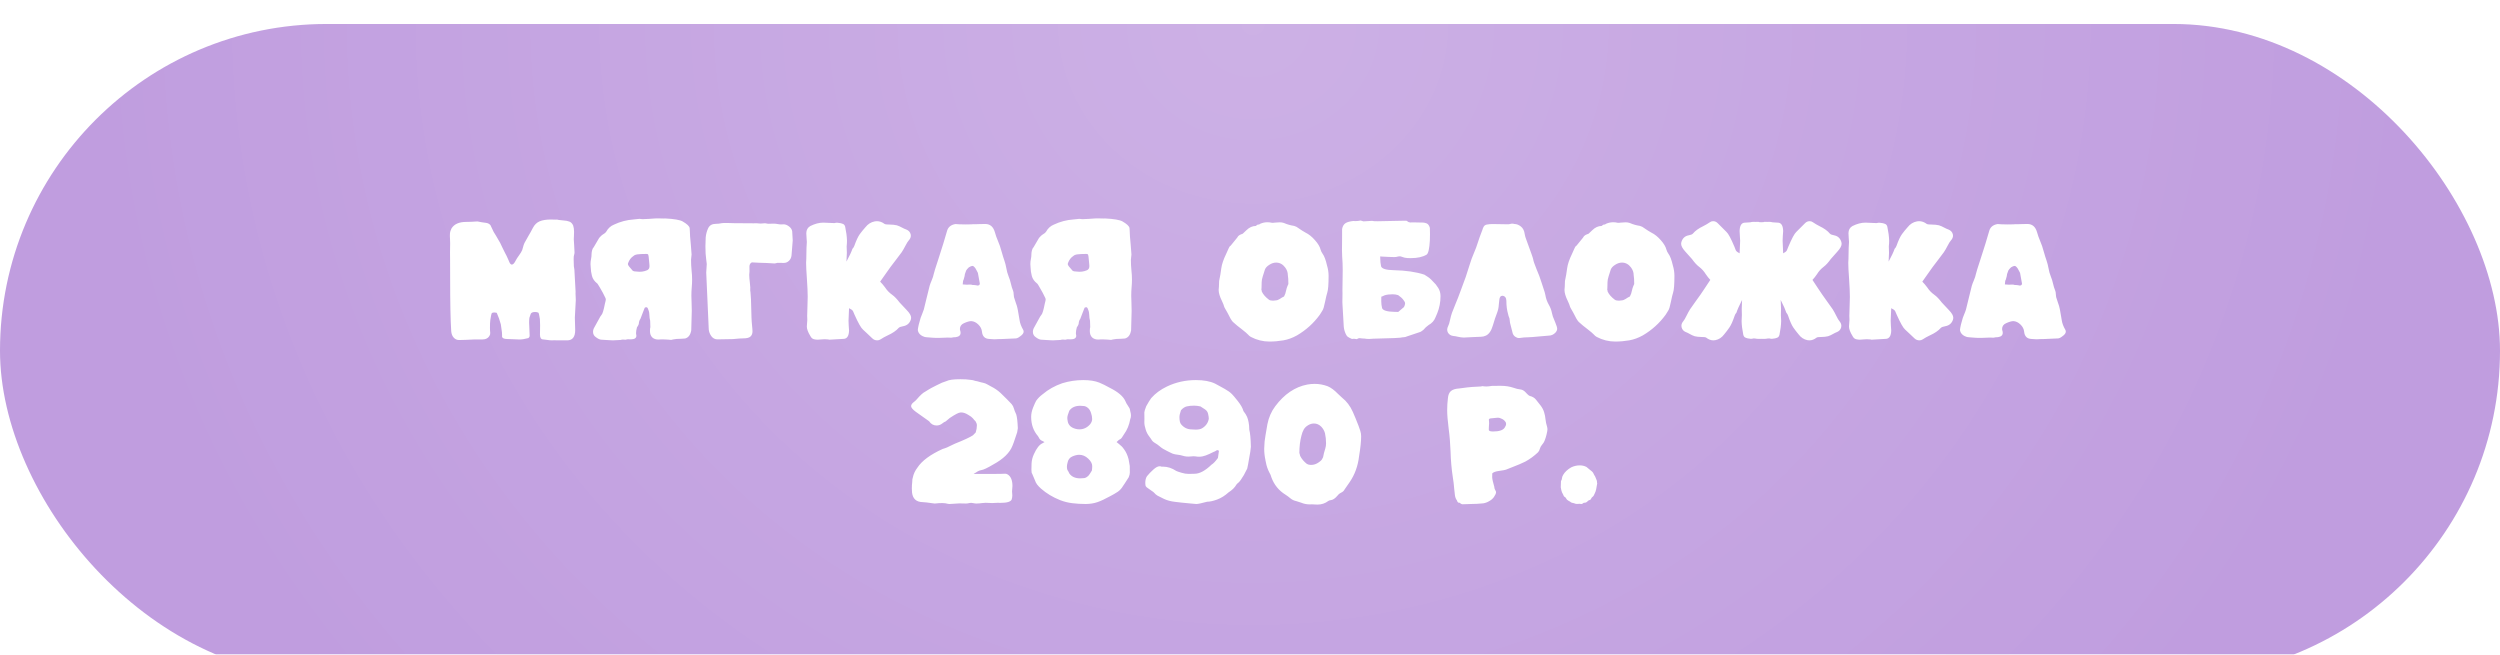 <?xml version="1.0" encoding="UTF-8"?> <svg xmlns="http://www.w3.org/2000/svg" width="275" height="72" viewBox="0 0 275 72" fill="none"><g filter="url(#filter0_i_73_410)"><rect width="275" height="71.882" rx="35.941" fill="#C09DDF"></rect><rect width="275" height="71.882" rx="35.941" fill="url(#paint0_radial_73_410)" fill-opacity="0.2"></rect></g><path d="M62.385 37.44L60.898 37.432L60.715 37.44C60.559 37.44 60.376 37.422 60.166 37.388C59.96 37.354 59.824 37.337 59.755 37.337C59.516 37.337 59.397 37.161 59.397 36.81L59.411 35.777C59.397 35.45 59.389 35.223 59.389 35.096C59.321 34.661 59.265 34.427 59.221 34.393C59.123 34.344 59.006 34.319 58.869 34.319C58.615 34.319 58.454 34.383 58.386 34.51L58.232 34.964C58.212 35.125 58.203 35.298 58.203 35.484C58.203 35.64 58.21 35.806 58.225 35.982C58.249 36.548 58.261 36.866 58.261 36.934C58.261 37.032 58.212 37.117 58.115 37.19C57.734 37.293 57.412 37.344 57.148 37.344C57.016 37.344 56.774 37.334 56.423 37.315C56.076 37.3 55.871 37.293 55.808 37.293C55.417 37.293 55.222 37.185 55.222 36.971L55.229 36.89C55.229 36.797 55.224 36.685 55.214 36.553L55.09 35.674C54.968 35.22 54.826 34.817 54.665 34.466C54.665 34.402 54.56 34.371 54.35 34.371C54.218 34.371 54.128 34.407 54.079 34.48C54.05 34.529 54.001 34.771 53.933 35.206C53.913 35.337 53.903 35.464 53.903 35.586L53.896 36.055C53.896 36.182 53.898 36.287 53.903 36.37C53.918 36.492 53.925 36.573 53.925 36.612C53.925 36.744 53.906 36.836 53.867 36.89C53.72 37.193 53.44 37.344 53.024 37.344H52.102C51.477 37.378 50.935 37.398 50.476 37.403C50.251 37.398 50.06 37.308 49.904 37.132C49.748 36.961 49.658 36.727 49.633 36.429C49.555 35.218 49.516 33.267 49.516 30.577C49.516 29.502 49.514 28.836 49.509 28.577C49.504 28.314 49.502 28.052 49.502 27.794C49.502 27.456 49.506 27.117 49.516 26.775C49.516 26.619 49.511 26.46 49.502 26.299C49.492 26.187 49.487 26.072 49.487 25.955L49.494 25.699C49.509 25.503 49.567 25.311 49.67 25.12C49.968 24.646 50.505 24.41 51.281 24.41C51.603 24.41 52.019 24.393 52.526 24.358C52.834 24.427 53.142 24.478 53.449 24.512C53.654 24.537 53.82 24.62 53.947 24.761C54.128 25.118 54.248 25.369 54.306 25.516C54.419 25.682 54.655 26.082 55.017 26.717C55.1 26.873 55.175 27.032 55.244 27.193C55.371 27.471 55.471 27.674 55.544 27.801C55.666 28.02 55.778 28.25 55.881 28.489C55.93 28.611 55.983 28.736 56.042 28.863C56.12 29.024 56.208 29.105 56.306 29.105C56.442 29.105 56.589 28.946 56.745 28.628C56.813 28.492 56.923 28.321 57.075 28.116C57.26 27.862 57.382 27.659 57.441 27.508C57.475 27.41 57.504 27.31 57.529 27.207C57.568 27.041 57.622 26.883 57.69 26.731C57.831 26.468 57.978 26.206 58.129 25.948C58.3 25.665 58.461 25.374 58.613 25.076C58.798 24.72 59.047 24.476 59.36 24.344C59.677 24.212 60.095 24.146 60.612 24.146C60.759 24.146 60.913 24.151 61.074 24.161L61.206 24.153C61.298 24.153 61.374 24.166 61.433 24.19C61.623 24.219 61.823 24.241 62.033 24.256C62.248 24.266 62.446 24.305 62.627 24.373C62.807 24.436 62.949 24.583 63.051 24.812C63.115 25.013 63.147 25.242 63.147 25.501C63.147 25.75 63.142 25.916 63.132 25.999C63.122 26.077 63.117 26.185 63.117 26.321C63.127 26.526 63.139 26.729 63.154 26.929C63.178 27.212 63.193 27.496 63.198 27.779C63.193 27.886 63.176 27.979 63.147 28.057C63.117 28.13 63.102 28.279 63.102 28.504C63.102 28.699 63.11 28.96 63.124 29.288C63.159 29.488 63.178 29.615 63.183 29.669L63.315 32.085L63.308 32.283C63.308 32.488 63.315 32.659 63.33 32.796L63.337 33.016L63.234 34.935L63.271 36.312C63.271 37.063 62.976 37.44 62.385 37.44ZM67.416 37.44C67.211 37.44 66.982 37.427 66.728 37.403C66.474 37.378 66.286 37.366 66.164 37.366C66.003 37.366 65.81 37.283 65.585 37.117C65.351 36.971 65.234 36.768 65.234 36.509C65.234 36.329 65.288 36.153 65.395 35.982C65.527 35.757 65.673 35.491 65.835 35.184C65.996 34.876 66.106 34.695 66.164 34.642C66.276 34.539 66.403 34.122 66.545 33.389C66.608 33.155 66.64 33.003 66.64 32.935C66.64 32.886 66.63 32.842 66.611 32.803C66.425 32.403 66.218 32.012 65.988 31.631C65.832 31.358 65.744 31.216 65.725 31.206C65.71 31.197 65.698 31.187 65.688 31.177C65.39 30.943 65.2 30.669 65.117 30.357C65.034 30.044 64.987 29.722 64.978 29.39L64.956 29.053C64.956 28.853 64.975 28.668 65.014 28.497C65.053 28.321 65.073 28.128 65.073 27.918C65.073 27.815 65.092 27.689 65.131 27.537C65.17 27.381 65.231 27.264 65.314 27.186L65.812 26.336C65.847 26.238 65.949 26.109 66.12 25.948C66.184 25.884 66.274 25.816 66.391 25.743C66.523 25.674 66.621 25.589 66.684 25.486C66.889 25.115 67.172 24.856 67.534 24.71C68.222 24.383 68.947 24.192 69.709 24.139C70.036 24.095 70.249 24.073 70.346 24.073L70.405 24.08C70.493 24.1 70.581 24.109 70.668 24.109C71.137 24.095 71.603 24.068 72.067 24.029C72.126 24.024 72.219 24.021 72.346 24.021C72.512 24.021 72.734 24.026 73.012 24.036L73.166 24.029C74.152 24.078 74.794 24.188 75.092 24.358C75.571 24.637 75.827 24.878 75.861 25.084C75.876 25.176 75.883 25.281 75.883 25.398C75.883 25.696 75.92 26.206 75.993 26.929C76.047 27.549 76.074 27.903 76.074 27.991C76.074 28.089 76.064 28.186 76.044 28.284C76.03 28.382 76.02 28.48 76.015 28.577C76.015 28.973 76.035 29.366 76.074 29.756C76.113 30.088 76.132 30.423 76.132 30.76C76.132 31.023 76.12 31.287 76.096 31.551C76.066 31.888 76.052 32.222 76.052 32.554C76.052 32.794 76.059 33.03 76.074 33.265C76.088 33.572 76.096 33.88 76.096 34.188L76.037 36.334C75.954 36.831 75.732 37.132 75.371 37.234C75.234 37.254 75.095 37.264 74.953 37.264C74.567 37.264 74.252 37.291 74.008 37.344C73.945 37.373 73.874 37.388 73.796 37.388L73.51 37.359C73.413 37.359 73.312 37.354 73.21 37.344C73.107 37.334 73.002 37.33 72.895 37.33C72.812 37.33 72.731 37.332 72.653 37.337C72.58 37.347 72.509 37.352 72.441 37.352C72.158 37.352 71.933 37.278 71.767 37.132C71.586 36.966 71.496 36.727 71.496 36.414L71.503 36.238C71.503 36.155 71.516 36.072 71.54 35.989L71.533 35.755C71.533 35.623 71.528 35.467 71.518 35.286C71.464 35.062 71.438 34.871 71.438 34.715C71.438 34.476 71.398 34.263 71.32 34.078C71.281 33.941 71.23 33.848 71.166 33.799L71.152 33.792L71.064 33.814L71.02 33.807C70.952 33.807 70.905 33.853 70.881 33.946C70.798 34.175 70.707 34.41 70.61 34.649C70.556 34.771 70.5 34.917 70.441 35.088C70.407 35.118 70.371 35.184 70.332 35.286C70.297 35.389 70.28 35.467 70.28 35.52C70.28 35.652 70.21 35.813 70.068 36.004C69.999 36.248 69.965 36.463 69.965 36.648L69.973 36.736C69.992 36.805 70.002 36.868 70.002 36.927C70.002 37.195 69.79 37.33 69.365 37.33L69.145 37.322L69.079 37.315C69.025 37.315 68.972 37.325 68.918 37.344C68.864 37.364 68.815 37.373 68.772 37.373C68.752 37.373 68.72 37.369 68.676 37.359C68.637 37.354 68.588 37.352 68.53 37.352C68.437 37.352 68.352 37.366 68.273 37.395C67.858 37.425 67.573 37.44 67.416 37.44ZM70.353 29.895C70.549 29.895 70.734 29.871 70.91 29.822C71.135 29.764 71.274 29.695 71.328 29.617C71.406 29.549 71.445 29.427 71.445 29.251C71.445 29.188 71.44 29.117 71.43 29.039C71.381 28.345 71.33 27.989 71.276 27.969C71.228 27.945 71.164 27.933 71.086 27.933C70.676 27.933 70.341 27.95 70.082 27.984C69.926 28.003 69.792 28.062 69.68 28.16C69.416 28.331 69.221 28.589 69.094 28.936C69.079 28.965 69.072 28.997 69.072 29.031L69.079 29.097C69.084 29.18 69.26 29.41 69.606 29.786C69.68 29.839 69.804 29.866 69.98 29.866C70.112 29.886 70.236 29.895 70.353 29.895ZM78.894 37.33C78.625 37.32 78.408 37.2 78.242 36.971C78.081 36.741 77.988 36.497 77.963 36.238C77.807 32.928 77.714 30.843 77.685 29.983C77.685 29.832 77.695 29.678 77.714 29.522C77.734 29.366 77.744 29.207 77.744 29.046C77.729 28.86 77.707 28.675 77.678 28.489C77.624 28.143 77.597 27.676 77.597 27.09C77.597 26.768 77.607 26.446 77.626 26.123C77.661 25.748 77.753 25.403 77.905 25.091C78.061 24.778 78.342 24.622 78.747 24.622C78.962 24.622 79.177 24.598 79.392 24.549C79.46 24.534 79.655 24.527 79.978 24.527C80.27 24.527 80.522 24.534 80.732 24.549L82.915 24.564L83.207 24.556C83.471 24.581 83.625 24.593 83.669 24.593C83.796 24.593 83.957 24.581 84.152 24.556C84.265 24.581 84.379 24.6 84.497 24.615C84.658 24.615 84.775 24.612 84.848 24.607C84.926 24.602 84.999 24.6 85.068 24.6C85.239 24.6 85.393 24.615 85.529 24.644C85.671 24.673 85.812 24.688 85.954 24.688L86.196 24.673C86.386 24.673 86.582 24.749 86.782 24.9C86.982 25.047 87.102 25.225 87.141 25.435C87.16 25.601 87.18 25.94 87.199 26.453C87.15 27.181 87.106 27.73 87.067 28.101C87.038 28.345 86.943 28.543 86.782 28.694C86.621 28.846 86.438 28.921 86.232 28.921C86.091 28.916 85.847 28.914 85.5 28.914C85.393 28.953 85.285 28.975 85.178 28.98C84.577 28.936 84.045 28.912 83.581 28.907C83.298 28.882 83.017 28.868 82.739 28.863C82.675 28.863 82.617 28.897 82.563 28.965C82.48 29.058 82.439 29.183 82.439 29.339L82.446 29.852C82.446 29.91 82.441 29.974 82.431 30.042C82.421 30.105 82.416 30.169 82.416 30.232C82.416 30.447 82.441 30.752 82.49 31.148C82.519 31.426 82.534 31.6 82.534 31.668C82.534 31.678 82.531 31.695 82.526 31.719C82.526 31.739 82.526 31.81 82.526 31.932C82.526 32.024 82.534 32.073 82.548 32.078C82.587 32.581 82.607 32.857 82.607 32.906L82.665 34.956C82.665 35.123 82.697 35.533 82.761 36.187C82.77 36.28 82.775 36.365 82.775 36.443C82.775 36.688 82.702 36.878 82.556 37.015C82.414 37.151 82.15 37.22 81.765 37.22C81.53 37.22 81.152 37.247 80.629 37.3C79.785 37.32 79.206 37.33 78.894 37.33ZM96.501 37.44C96.281 37.44 96.093 37.361 95.937 37.205C95.751 37.02 95.561 36.839 95.366 36.663C95.219 36.531 95.073 36.395 94.926 36.253C94.716 36.077 94.406 35.53 93.996 34.612C93.952 34.505 93.903 34.39 93.85 34.268C93.801 34.146 93.679 34.041 93.483 33.953L93.395 33.902C93.356 34.605 93.337 35.064 93.337 35.279C93.337 35.459 93.344 35.64 93.359 35.821C93.378 35.997 93.391 36.175 93.395 36.355C93.381 36.917 93.203 37.222 92.861 37.271C91.962 37.334 91.42 37.366 91.235 37.366C91.186 37.366 91.144 37.356 91.11 37.337C90.944 37.322 90.805 37.315 90.693 37.315C90.576 37.315 90.461 37.322 90.349 37.337C90.192 37.356 90.058 37.366 89.946 37.366C89.819 37.366 89.682 37.349 89.536 37.315C89.365 37.271 89.233 37.154 89.14 36.963C88.881 36.544 88.752 36.194 88.752 35.916C88.786 35.472 88.803 35.23 88.803 35.191C88.803 35.108 88.801 35.032 88.796 34.964C88.791 34.891 88.789 34.822 88.789 34.759C88.789 34.461 88.801 34.034 88.825 33.477C88.84 33.106 88.847 32.833 88.847 32.657C88.847 32.188 88.818 31.524 88.759 30.665C88.701 29.854 88.671 29.268 88.671 28.907C88.671 28.76 88.679 28.614 88.693 28.467C88.693 27.901 88.701 27.5 88.715 27.266C88.74 26.905 88.752 26.688 88.752 26.614C88.747 26.477 88.737 26.338 88.723 26.197C88.703 26.011 88.693 25.828 88.693 25.648C88.698 25.291 88.845 25.03 89.133 24.864C89.636 24.615 90.109 24.49 90.554 24.49C90.764 24.49 91.179 24.507 91.799 24.541C91.892 24.512 91.984 24.498 92.077 24.498C92.341 24.512 92.565 24.561 92.751 24.644C92.858 24.693 92.932 24.795 92.971 24.952C93.088 25.503 93.154 26.004 93.168 26.453C93.168 26.668 93.156 26.885 93.132 27.105L93.154 27.808C93.154 27.998 93.142 28.257 93.117 28.584L93.11 28.775C93.442 28.16 93.662 27.691 93.769 27.369C93.857 27.286 93.925 27.178 93.974 27.046C94.189 26.441 94.392 26.009 94.582 25.75C94.772 25.491 94.978 25.24 95.197 24.996C95.471 24.644 95.815 24.429 96.23 24.351C96.308 24.336 96.384 24.329 96.457 24.329C96.75 24.329 97.031 24.429 97.299 24.629C97.363 24.678 97.561 24.703 97.893 24.703C98.151 24.703 98.403 24.73 98.647 24.783C98.847 24.847 99.043 24.932 99.233 25.04C99.384 25.123 99.54 25.193 99.702 25.252C99.946 25.35 100.102 25.518 100.17 25.757C100.185 25.816 100.192 25.872 100.192 25.926C100.192 26.106 100.114 26.282 99.958 26.453C99.875 26.536 99.748 26.741 99.577 27.068C99.46 27.303 99.328 27.53 99.182 27.75C98.977 28.033 98.769 28.309 98.559 28.577C98.349 28.841 98.147 29.107 97.951 29.375C97.81 29.581 97.665 29.783 97.519 29.983C97.28 30.315 97.045 30.648 96.816 30.98C97.001 31.165 97.182 31.377 97.358 31.617C97.558 31.929 97.819 32.2 98.142 32.43C98.4 32.615 98.671 32.896 98.955 33.272C99.16 33.497 99.421 33.775 99.738 34.107C100.061 34.439 100.222 34.717 100.222 34.942C100.222 35.015 100.209 35.093 100.185 35.176C100.048 35.567 99.775 35.801 99.365 35.879C99.101 35.923 98.93 35.987 98.852 36.07C98.588 36.373 98.183 36.648 97.636 36.898C97.363 37.024 97.104 37.169 96.86 37.33C96.748 37.403 96.628 37.44 96.501 37.44ZM109.37 37.322C109.306 37.322 109.238 37.317 109.165 37.308C109.062 37.293 108.952 37.286 108.835 37.286C108.337 37.271 108.063 37 108.015 36.473C107.985 36.185 107.851 35.926 107.612 35.696C107.373 35.462 107.114 35.337 106.835 35.323C106.64 35.323 106.374 35.398 106.037 35.55C105.739 35.682 105.59 35.897 105.59 36.194C105.59 36.233 105.595 36.27 105.605 36.304C105.644 36.421 105.664 36.524 105.664 36.612C105.664 36.88 105.485 37.039 105.129 37.088C104.973 37.088 104.809 37.107 104.638 37.147C104.511 37.137 104.387 37.132 104.265 37.132C104.069 37.132 103.811 37.142 103.488 37.161L103.012 37.169C102.841 37.169 102.724 37.164 102.661 37.154C102.299 37.12 102.07 37.102 101.972 37.102C101.816 37.102 101.655 37.061 101.489 36.978C101.22 36.851 101.049 36.661 100.976 36.407C100.966 36.358 100.961 36.309 100.961 36.26C100.961 36.192 100.971 36.123 100.991 36.055C100.991 35.972 101.083 35.608 101.269 34.964C101.318 34.822 101.372 34.685 101.43 34.554C101.503 34.388 101.567 34.217 101.621 34.041C101.728 33.621 101.831 33.201 101.928 32.781C102.031 32.337 102.141 31.893 102.258 31.448C102.316 31.253 102.387 31.062 102.47 30.877C102.597 30.579 102.678 30.332 102.712 30.137C102.746 29.966 102.91 29.439 103.203 28.555C103.623 27.271 103.942 26.236 104.162 25.45C104.27 25 104.582 24.732 105.1 24.644C105.188 24.644 105.329 24.654 105.524 24.673L106.198 24.688L106.63 24.681C106.723 24.681 106.809 24.678 106.887 24.673C106.97 24.664 107.036 24.659 107.084 24.659L107.231 24.666C107.294 24.666 107.453 24.661 107.707 24.651C107.961 24.642 108.183 24.637 108.374 24.637C108.916 24.637 109.272 24.947 109.443 25.567C109.526 25.87 109.631 26.168 109.758 26.46C109.919 26.822 110.068 27.259 110.205 27.771C110.288 28.074 110.38 28.372 110.483 28.665C110.576 28.939 110.646 29.214 110.695 29.493C110.749 29.815 110.832 30.115 110.944 30.394C111.057 30.667 111.142 30.94 111.201 31.214C111.259 31.482 111.34 31.741 111.442 31.99C111.481 32.098 111.501 32.215 111.501 32.342C111.506 32.469 111.518 32.581 111.538 32.679C111.596 32.879 111.66 33.077 111.728 33.272C111.835 33.56 111.901 33.78 111.926 33.931C111.931 33.99 111.945 34.063 111.97 34.151C112.043 34.522 112.104 34.878 112.153 35.22C112.202 35.562 112.336 35.919 112.556 36.29C112.585 36.353 112.6 36.416 112.6 36.48C112.6 36.651 112.47 36.824 112.211 37C112.021 37.151 111.857 37.227 111.721 37.227C111.623 37.227 111.398 37.237 111.047 37.256C110.695 37.281 110.424 37.293 110.234 37.293C110.073 37.293 109.943 37.295 109.846 37.3C109.66 37.315 109.501 37.322 109.37 37.322ZM107.517 31.412C107.692 31.412 107.78 31.336 107.78 31.185C107.78 31.15 107.775 31.126 107.766 31.111L107.568 30.02L107.451 29.793C107.368 29.598 107.255 29.436 107.114 29.31C107.06 29.27 107.011 29.251 106.967 29.251C106.879 29.251 106.75 29.302 106.579 29.405C106.545 29.444 106.511 29.478 106.477 29.507C106.467 29.517 106.457 29.529 106.447 29.544C106.438 29.559 106.423 29.571 106.403 29.581C106.296 29.712 106.242 29.805 106.242 29.859L106.14 30.145C106.14 30.247 106.093 30.452 106 30.76C105.947 30.814 105.913 30.989 105.898 31.287C106.049 31.307 106.198 31.316 106.345 31.316L106.689 31.302C106.816 31.302 106.911 31.316 106.975 31.346C107.136 31.346 107.29 31.36 107.436 31.39C107.456 31.404 107.482 31.412 107.517 31.412ZM115.8 37.44C115.595 37.44 115.366 37.427 115.112 37.403C114.858 37.378 114.67 37.366 114.548 37.366C114.387 37.366 114.194 37.283 113.969 37.117C113.735 36.971 113.618 36.768 113.618 36.509C113.618 36.329 113.671 36.153 113.779 35.982C113.911 35.757 114.057 35.491 114.218 35.184C114.379 34.876 114.489 34.695 114.548 34.642C114.66 34.539 114.787 34.122 114.929 33.389C114.992 33.155 115.024 33.003 115.024 32.935C115.024 32.886 115.014 32.842 114.995 32.803C114.809 32.403 114.602 32.012 114.372 31.631C114.216 31.358 114.128 31.216 114.108 31.206C114.094 31.197 114.082 31.187 114.072 31.177C113.774 30.943 113.583 30.669 113.5 30.357C113.417 30.044 113.371 29.722 113.361 29.39L113.339 29.053C113.339 28.853 113.359 28.668 113.398 28.497C113.437 28.321 113.457 28.128 113.457 27.918C113.457 27.815 113.476 27.689 113.515 27.537C113.554 27.381 113.615 27.264 113.698 27.186L114.196 26.336C114.23 26.238 114.333 26.109 114.504 25.948C114.567 25.884 114.658 25.816 114.775 25.743C114.907 25.674 115.004 25.589 115.068 25.486C115.273 25.115 115.556 24.856 115.917 24.71C116.606 24.383 117.331 24.192 118.093 24.139C118.42 24.095 118.632 24.073 118.73 24.073L118.789 24.08C118.876 24.1 118.964 24.109 119.052 24.109C119.521 24.095 119.987 24.068 120.451 24.029C120.51 24.024 120.603 24.021 120.729 24.021C120.896 24.021 121.118 24.026 121.396 24.036L121.55 24.029C122.536 24.078 123.178 24.188 123.476 24.358C123.955 24.637 124.211 24.878 124.245 25.084C124.26 25.176 124.267 25.281 124.267 25.398C124.267 25.696 124.304 26.206 124.377 26.929C124.431 27.549 124.458 27.903 124.458 27.991C124.458 28.089 124.448 28.186 124.428 28.284C124.414 28.382 124.404 28.48 124.399 28.577C124.399 28.973 124.418 29.366 124.458 29.756C124.497 30.088 124.516 30.423 124.516 30.76C124.516 31.023 124.504 31.287 124.479 31.551C124.45 31.888 124.436 32.222 124.436 32.554C124.436 32.794 124.443 33.03 124.458 33.265C124.472 33.572 124.479 33.88 124.479 34.188L124.421 36.334C124.338 36.831 124.116 37.132 123.754 37.234C123.618 37.254 123.479 37.264 123.337 37.264C122.951 37.264 122.636 37.291 122.392 37.344C122.329 37.373 122.258 37.388 122.18 37.388L121.894 37.359C121.796 37.359 121.696 37.354 121.594 37.344C121.491 37.334 121.386 37.33 121.279 37.33C121.196 37.33 121.115 37.332 121.037 37.337C120.964 37.347 120.893 37.352 120.825 37.352C120.542 37.352 120.317 37.278 120.151 37.132C119.97 36.966 119.88 36.727 119.88 36.414L119.887 36.238C119.887 36.155 119.899 36.072 119.924 35.989L119.917 35.755C119.917 35.623 119.912 35.467 119.902 35.286C119.848 35.062 119.821 34.871 119.821 34.715C119.821 34.476 119.782 34.263 119.704 34.078C119.665 33.941 119.614 33.848 119.55 33.799L119.536 33.792L119.448 33.814L119.404 33.807C119.335 33.807 119.289 33.853 119.265 33.946C119.182 34.175 119.091 34.41 118.994 34.649C118.94 34.771 118.884 34.917 118.825 35.088C118.791 35.118 118.754 35.184 118.715 35.286C118.681 35.389 118.664 35.467 118.664 35.52C118.664 35.652 118.593 35.813 118.452 36.004C118.383 36.248 118.349 36.463 118.349 36.648L118.356 36.736C118.376 36.805 118.386 36.868 118.386 36.927C118.386 37.195 118.173 37.33 117.749 37.33L117.529 37.322L117.463 37.315C117.409 37.315 117.355 37.325 117.302 37.344C117.248 37.364 117.199 37.373 117.155 37.373C117.136 37.373 117.104 37.369 117.06 37.359C117.021 37.354 116.972 37.352 116.914 37.352C116.821 37.352 116.735 37.366 116.657 37.395C116.242 37.425 115.957 37.44 115.8 37.44ZM118.737 29.895C118.933 29.895 119.118 29.871 119.294 29.822C119.519 29.764 119.658 29.695 119.711 29.617C119.79 29.549 119.829 29.427 119.829 29.251C119.829 29.188 119.824 29.117 119.814 29.039C119.765 28.345 119.714 27.989 119.66 27.969C119.611 27.945 119.548 27.933 119.47 27.933C119.06 27.933 118.725 27.95 118.466 27.984C118.31 28.003 118.176 28.062 118.063 28.16C117.8 28.331 117.604 28.589 117.478 28.936C117.463 28.965 117.456 28.997 117.456 29.031L117.463 29.097C117.468 29.18 117.644 29.41 117.99 29.786C118.063 29.839 118.188 29.866 118.364 29.866C118.496 29.886 118.62 29.895 118.737 29.895ZM139.633 37.571C138.92 37.571 138.239 37.4 137.59 37.059C137.478 36.995 137.375 36.91 137.282 36.802C137.189 36.695 136.955 36.495 136.579 36.202C136.242 35.953 135.92 35.687 135.612 35.403C135.461 35.242 135.266 34.91 135.026 34.407C134.865 34.105 134.775 33.946 134.755 33.931C134.736 33.916 134.709 33.865 134.675 33.777C134.621 33.577 134.533 33.352 134.411 33.103C134.172 32.62 134.052 32.215 134.052 31.888C134.052 31.775 134.062 31.658 134.082 31.536L134.104 30.906C134.206 30.442 134.287 29.974 134.345 29.5C134.404 29.065 134.58 28.545 134.873 27.94C134.965 27.745 135.053 27.549 135.136 27.354C135.19 27.198 135.271 27.085 135.378 27.017L136.088 26.145C136.152 26.014 136.237 25.919 136.345 25.86C136.452 25.801 136.569 25.752 136.696 25.713C136.872 25.557 137.006 25.43 137.099 25.332C137.421 25.015 137.766 24.856 138.132 24.856L138.322 24.717C138.454 24.717 138.554 24.683 138.623 24.615C138.886 24.502 139.15 24.446 139.414 24.446C139.575 24.446 139.738 24.466 139.904 24.505L140.029 24.512C140.087 24.512 140.148 24.505 140.212 24.49C140.295 24.476 140.483 24.463 140.776 24.454C140.937 24.454 141.088 24.478 141.23 24.527C141.586 24.683 141.96 24.791 142.351 24.849C142.521 24.893 142.69 24.981 142.856 25.113C142.924 25.162 142.993 25.208 143.061 25.252C143.129 25.296 143.193 25.337 143.251 25.377C143.369 25.455 143.488 25.525 143.61 25.589C143.967 25.76 144.311 26.036 144.643 26.416C144.98 26.793 145.188 27.142 145.266 27.464C145.31 27.62 145.383 27.769 145.485 27.911C145.671 28.16 145.832 28.587 145.969 29.192C146.086 29.578 146.145 29.959 146.145 30.335C146.145 31.287 146.096 31.907 145.998 32.195C145.939 32.366 145.859 32.703 145.756 33.206C145.659 33.709 145.561 34.029 145.463 34.166C145.415 34.239 145.371 34.31 145.332 34.378C145.283 34.466 145.229 34.551 145.17 34.634C144.501 35.552 143.669 36.304 142.673 36.89C142.175 37.169 141.672 37.352 141.164 37.44C140.656 37.527 140.146 37.571 139.633 37.571ZM140.043 33.074L140.322 33.045C140.473 33.04 140.629 32.984 140.791 32.877C140.952 32.764 141.103 32.676 141.245 32.613L141.384 32.298C141.472 31.873 141.584 31.521 141.721 31.243C141.721 30.799 141.701 30.472 141.662 30.262C141.662 29.959 141.562 29.676 141.362 29.412C141.098 29.061 140.766 28.885 140.366 28.885C140.126 28.885 139.88 28.965 139.626 29.127C139.377 29.283 139.216 29.456 139.143 29.646C139.079 29.812 139.001 30.059 138.908 30.386C138.825 30.64 138.784 30.86 138.784 31.045C138.784 31.226 138.779 31.426 138.769 31.646C138.759 31.744 138.754 31.822 138.754 31.88C138.784 31.924 138.798 31.988 138.798 32.071C138.945 32.388 139.208 32.688 139.589 32.972C139.687 33.04 139.838 33.074 140.043 33.074ZM153.417 34.305C153.559 34.305 153.688 34.307 153.806 34.312C154.04 34.102 154.25 33.924 154.436 33.777C154.519 33.621 154.56 33.484 154.56 33.367C154.56 33.265 154.497 33.138 154.37 32.986C154.252 32.82 154.062 32.647 153.798 32.466C153.613 32.403 153.413 32.371 153.198 32.371C152.861 32.371 152.573 32.405 152.333 32.474C152.109 32.581 151.979 32.635 151.945 32.635L151.938 33.126C151.938 33.394 151.97 33.653 152.033 33.902C152.136 34.156 152.597 34.29 153.417 34.305ZM151.821 28.204C151.826 28.267 151.828 28.333 151.828 28.401V28.46C151.828 28.729 151.86 29.012 151.923 29.31C152.026 29.568 152.487 29.705 153.308 29.72C154.646 29.749 155.769 29.913 156.677 30.21C156.779 30.284 156.916 30.372 157.087 30.474C157.258 30.577 157.539 30.845 157.929 31.28L158.208 31.675C158.374 31.944 158.457 32.244 158.457 32.576C158.457 33.235 158.339 33.855 158.105 34.437C158.037 34.583 157.973 34.732 157.915 34.883C157.773 35.264 157.517 35.555 157.146 35.755C156.936 35.901 156.743 36.08 156.567 36.29C156.396 36.421 156.289 36.495 156.245 36.509L154.824 36.985C154.663 37.063 154.499 37.102 154.333 37.102H154.304C154.157 37.166 153.076 37.217 151.059 37.256C150.903 37.276 150.751 37.286 150.605 37.286C150.419 37.286 150.246 37.271 150.085 37.242C149.924 37.242 149.753 37.227 149.572 37.198H149.536C149.443 37.198 149.35 37.234 149.257 37.308C149.213 37.303 149.167 37.295 149.118 37.286C149.069 37.276 149.003 37.269 148.92 37.264C148.837 37.278 148.769 37.286 148.715 37.286C148.535 37.212 148.376 37.129 148.239 37.037C148.156 36.963 148.088 36.863 148.034 36.736C147.912 36.477 147.839 36.209 147.814 35.931C147.761 34.915 147.714 34.114 147.675 33.528C147.666 33.431 147.661 33.331 147.661 33.228C147.67 32.823 147.675 32.503 147.675 32.269L147.668 31.924C147.668 31.407 147.678 30.699 147.697 29.8V29.639C147.697 29.166 147.678 28.694 147.639 28.226C147.624 28.094 147.617 27.855 147.617 27.508L147.624 26.907C147.629 26.629 147.631 26.282 147.631 25.867V25.193C147.685 24.886 147.814 24.669 148.02 24.541C148.195 24.429 148.479 24.351 148.869 24.307L149.067 24.322C149.267 24.322 149.47 24.3 149.675 24.256C149.777 24.28 149.877 24.312 149.975 24.351L150.935 24.293L151.147 24.329H151.484L151.542 24.344C151.557 24.339 151.572 24.336 151.586 24.336C153.144 24.297 154.113 24.278 154.494 24.278C154.572 24.278 154.631 24.278 154.67 24.278C154.709 24.278 154.746 24.293 154.78 24.322C154.887 24.415 154.995 24.463 155.102 24.468H155.212C155.29 24.468 155.366 24.466 155.439 24.461C156.059 24.466 156.428 24.473 156.545 24.483C156.662 24.488 156.789 24.517 156.926 24.571C157.092 24.639 157.211 24.803 157.285 25.061C157.294 25.291 157.299 25.52 157.299 25.75C157.299 25.98 157.294 26.209 157.285 26.439C157.236 27.347 157.119 27.869 156.933 28.006C156.508 28.265 155.927 28.394 155.19 28.394L154.816 28.387C154.616 28.377 154.411 28.331 154.201 28.248C154.133 28.213 154.055 28.196 153.967 28.196C153.869 28.196 153.754 28.216 153.623 28.255C153.588 28.27 153.491 28.277 153.33 28.277C153.056 28.277 152.592 28.257 151.938 28.218L151.821 28.204ZM166.345 24.6C166.423 24.6 166.499 24.612 166.572 24.637C166.821 24.637 167.062 24.73 167.297 24.915C167.531 25.096 167.673 25.381 167.722 25.772C167.756 25.967 167.81 26.155 167.883 26.336C168.396 27.723 168.652 28.453 168.652 28.526C168.671 28.692 168.796 29.058 169.025 29.625C169.235 30.098 169.418 30.589 169.575 31.097C169.648 31.336 169.724 31.568 169.802 31.793C169.885 32.012 169.948 32.234 169.992 32.459C170.051 32.83 170.178 33.187 170.373 33.528C170.534 33.802 170.649 34.107 170.717 34.444L170.812 34.81C170.871 34.952 170.964 35.181 171.091 35.498C171.223 35.816 171.289 36.038 171.289 36.165C171.289 36.302 171.228 36.441 171.105 36.583C170.891 36.807 170.642 36.919 170.358 36.919C170.271 36.919 169.929 36.949 169.333 37.007C168.737 37.066 168.317 37.098 168.073 37.102C167.775 37.102 167.48 37.127 167.187 37.176L167.084 37.183C166.948 37.183 166.813 37.137 166.682 37.044C166.55 36.951 166.457 36.831 166.403 36.685L166.103 35.513L166.044 35.037C165.957 34.817 165.905 34.656 165.891 34.554C165.764 34.124 165.7 33.633 165.7 33.081C165.69 32.754 165.551 32.571 165.283 32.532C165.068 32.532 164.948 32.686 164.924 32.994L164.865 33.55C164.851 33.843 164.787 34.134 164.675 34.422C164.538 34.759 164.384 35.22 164.213 35.806C164.042 36.392 163.786 36.763 163.444 36.919C163.269 37.002 163.088 37.044 162.902 37.044C162.722 37.044 162.421 37.056 162.001 37.081C161.586 37.105 161.254 37.122 161.005 37.132C160.791 37.122 160.578 37.093 160.368 37.044C160.197 37 160.029 36.971 159.863 36.956C159.599 36.927 159.404 36.805 159.277 36.59C159.218 36.487 159.189 36.38 159.189 36.268C159.189 36.141 159.226 36.006 159.299 35.865C159.367 35.748 159.438 35.516 159.511 35.169C159.565 34.91 159.633 34.659 159.716 34.415C159.838 34.087 159.968 33.763 160.104 33.44C160.256 33.094 160.466 32.552 160.734 31.814C161.086 30.921 161.398 30.013 161.672 29.09C161.799 28.665 161.95 28.252 162.126 27.852C162.302 27.447 162.453 27.039 162.58 26.629C162.658 26.365 162.814 25.931 163.049 25.325C163.098 25.154 163.154 25.018 163.217 24.915C163.286 24.808 163.393 24.737 163.54 24.703C163.754 24.664 163.972 24.644 164.191 24.644C164.372 24.644 164.951 24.654 165.927 24.673C165.981 24.673 166.047 24.661 166.125 24.637C166.203 24.612 166.276 24.6 166.345 24.6ZM177.675 37.571C176.962 37.571 176.281 37.4 175.632 37.059C175.52 36.995 175.417 36.91 175.324 36.802C175.231 36.695 174.997 36.495 174.621 36.202C174.284 35.953 173.962 35.687 173.654 35.403C173.503 35.242 173.308 34.91 173.068 34.407C172.907 34.105 172.817 33.946 172.797 33.931C172.778 33.916 172.751 33.865 172.717 33.777C172.663 33.577 172.575 33.352 172.453 33.103C172.214 32.62 172.094 32.215 172.094 31.888C172.094 31.775 172.104 31.658 172.124 31.536L172.146 30.906C172.248 30.442 172.329 29.974 172.387 29.5C172.446 29.065 172.622 28.545 172.915 27.94C173.007 27.745 173.095 27.549 173.178 27.354C173.232 27.198 173.312 27.085 173.42 27.017L174.13 26.145C174.194 26.014 174.279 25.919 174.387 25.86C174.494 25.801 174.611 25.752 174.738 25.713C174.914 25.557 175.048 25.43 175.141 25.332C175.463 25.015 175.808 24.856 176.174 24.856L176.364 24.717C176.496 24.717 176.596 24.683 176.665 24.615C176.928 24.502 177.192 24.446 177.456 24.446C177.617 24.446 177.78 24.466 177.946 24.505L178.071 24.512C178.129 24.512 178.19 24.505 178.254 24.49C178.337 24.476 178.525 24.463 178.818 24.454C178.979 24.454 179.13 24.478 179.272 24.527C179.628 24.683 180.002 24.791 180.393 24.849C180.563 24.893 180.732 24.981 180.898 25.113C180.966 25.162 181.035 25.208 181.103 25.252C181.171 25.296 181.235 25.337 181.293 25.377C181.411 25.455 181.53 25.525 181.652 25.589C182.009 25.76 182.353 26.036 182.685 26.416C183.022 26.793 183.229 27.142 183.308 27.464C183.352 27.62 183.425 27.769 183.527 27.911C183.713 28.16 183.874 28.587 184.011 29.192C184.128 29.578 184.187 29.959 184.187 30.335C184.187 31.287 184.138 31.907 184.04 32.195C183.981 32.366 183.901 32.703 183.798 33.206C183.701 33.709 183.603 34.029 183.505 34.166C183.457 34.239 183.413 34.31 183.374 34.378C183.325 34.466 183.271 34.551 183.212 34.634C182.543 35.552 181.711 36.304 180.715 36.89C180.217 37.169 179.714 37.352 179.206 37.44C178.698 37.527 178.188 37.571 177.675 37.571ZM178.085 33.074L178.364 33.045C178.515 33.04 178.671 32.984 178.833 32.877C178.994 32.764 179.145 32.676 179.287 32.613L179.426 32.298C179.514 31.873 179.626 31.521 179.763 31.243C179.763 30.799 179.743 30.472 179.704 30.262C179.704 29.959 179.604 29.676 179.404 29.412C179.14 29.061 178.808 28.885 178.408 28.885C178.168 28.885 177.922 28.965 177.668 29.127C177.419 29.283 177.258 29.456 177.185 29.646C177.121 29.812 177.043 30.059 176.95 30.386C176.867 30.64 176.826 30.86 176.826 31.045C176.826 31.226 176.821 31.426 176.811 31.646C176.801 31.744 176.796 31.822 176.796 31.88C176.826 31.924 176.84 31.988 176.84 32.071C176.987 32.388 177.25 32.688 177.631 32.972C177.729 33.04 177.88 33.074 178.085 33.074ZM194.462 37.234C194.321 37.264 194.179 37.278 194.038 37.278C193.969 37.278 193.874 37.276 193.752 37.271C193.63 37.276 193.535 37.278 193.466 37.278C193.325 37.278 193.183 37.264 193.042 37.234C192.983 37.234 192.924 37.232 192.866 37.227C192.778 37.256 192.69 37.271 192.602 37.271C192.353 37.256 192.143 37.208 191.972 37.124C191.87 37.076 191.799 36.973 191.76 36.817C191.647 36.265 191.586 35.765 191.577 35.315C191.577 35.101 191.586 34.883 191.606 34.664L191.591 33.96C191.591 33.77 191.601 33.511 191.621 33.184L191.628 32.994C191.315 33.609 191.108 34.078 191.005 34.4C190.922 34.483 190.859 34.59 190.815 34.722C190.61 35.328 190.417 35.76 190.236 36.019C190.061 36.277 189.87 36.529 189.665 36.773C189.406 37.124 189.082 37.339 188.691 37.417C188.618 37.432 188.544 37.44 188.471 37.44C188.198 37.44 187.934 37.339 187.68 37.139C187.622 37.09 187.436 37.066 187.124 37.066C186.879 37.066 186.643 37.039 186.413 36.985C186.223 36.922 186.037 36.836 185.856 36.729C185.715 36.646 185.568 36.575 185.417 36.517C185.188 36.419 185.041 36.251 184.978 36.011C184.963 35.953 184.956 35.897 184.956 35.843C184.956 35.662 185.029 35.486 185.175 35.315C185.253 35.232 185.373 35.027 185.534 34.7C185.646 34.466 185.771 34.239 185.908 34.019C186.098 33.736 186.291 33.462 186.486 33.199C186.687 32.93 186.879 32.662 187.065 32.393C187.202 32.188 187.338 31.985 187.475 31.785C187.7 31.453 187.919 31.121 188.134 30.789C187.958 30.604 187.79 30.391 187.629 30.152C187.438 29.839 187.192 29.568 186.889 29.339C186.645 29.153 186.389 28.873 186.12 28.497C185.925 28.272 185.676 27.994 185.373 27.662C185.075 27.33 184.926 27.051 184.926 26.827C184.926 26.753 184.938 26.675 184.963 26.592C185.09 26.202 185.346 25.967 185.732 25.889C185.981 25.845 186.142 25.782 186.215 25.699C186.464 25.396 186.848 25.12 187.365 24.871C187.619 24.744 187.863 24.6 188.098 24.439C188.2 24.366 188.312 24.329 188.435 24.329C188.64 24.329 188.815 24.407 188.962 24.564C189.138 24.749 189.318 24.93 189.504 25.105C189.641 25.237 189.777 25.374 189.914 25.516C190.114 25.691 190.407 26.238 190.793 27.156C190.837 27.264 190.881 27.378 190.925 27.5C190.974 27.623 191.091 27.727 191.276 27.815L191.357 27.867C191.396 27.164 191.416 26.705 191.416 26.49C191.416 26.309 191.406 26.131 191.386 25.955C191.372 25.774 191.362 25.594 191.357 25.413C191.372 24.852 191.54 24.546 191.862 24.498C192.111 24.478 192.331 24.463 192.521 24.454C192.653 24.419 192.778 24.402 192.895 24.402C192.958 24.402 193.029 24.405 193.107 24.41C193.239 24.405 193.334 24.402 193.393 24.402C193.442 24.402 193.481 24.412 193.51 24.432C193.598 24.441 193.679 24.446 193.752 24.446C193.825 24.446 193.906 24.441 193.994 24.432C194.023 24.412 194.062 24.402 194.111 24.402C194.169 24.402 194.265 24.405 194.396 24.41C194.475 24.405 194.545 24.402 194.609 24.402C194.726 24.402 194.851 24.419 194.982 24.454C195.173 24.463 195.393 24.478 195.642 24.498C195.964 24.546 196.132 24.852 196.147 25.413C196.142 25.594 196.13 25.774 196.11 25.955C196.096 26.131 196.088 26.309 196.088 26.49C196.088 26.705 196.108 27.164 196.147 27.867L196.228 27.815C196.413 27.727 196.528 27.623 196.572 27.5C196.621 27.378 196.667 27.264 196.711 27.156C197.097 26.238 197.39 25.691 197.59 25.516C197.727 25.374 197.863 25.237 198 25.105C198.186 24.93 198.366 24.749 198.542 24.564C198.688 24.407 198.864 24.329 199.069 24.329C199.191 24.329 199.304 24.366 199.406 24.439C199.641 24.6 199.885 24.744 200.139 24.871C200.656 25.12 201.04 25.396 201.289 25.699C201.362 25.782 201.523 25.845 201.772 25.889C202.158 25.967 202.414 26.202 202.541 26.592C202.565 26.675 202.578 26.753 202.578 26.827C202.578 27.051 202.426 27.33 202.124 27.662C201.826 27.994 201.579 28.272 201.384 28.497C201.115 28.873 200.859 29.153 200.615 29.339C200.312 29.568 200.065 29.839 199.875 30.152C199.714 30.391 199.545 30.604 199.37 30.789C199.584 31.121 199.804 31.453 200.029 31.785C200.166 31.985 200.302 32.188 200.439 32.393C200.625 32.662 200.815 32.93 201.01 33.199C201.21 33.462 201.406 33.736 201.596 34.019C201.733 34.239 201.857 34.466 201.97 34.7C202.131 35.027 202.25 35.232 202.329 35.315C202.475 35.486 202.548 35.662 202.548 35.843C202.548 35.897 202.541 35.953 202.526 36.011C202.463 36.251 202.316 36.419 202.087 36.517C201.936 36.575 201.789 36.646 201.647 36.729C201.467 36.836 201.281 36.922 201.091 36.985C200.861 37.039 200.625 37.066 200.38 37.066C200.068 37.066 199.882 37.09 199.824 37.139C199.57 37.339 199.306 37.44 199.033 37.44C198.959 37.44 198.886 37.432 198.813 37.417C198.422 37.339 198.098 37.124 197.839 36.773C197.634 36.529 197.441 36.277 197.26 36.019C197.084 35.76 196.894 35.328 196.689 34.722C196.645 34.59 196.582 34.483 196.499 34.4C196.396 34.078 196.188 33.609 195.876 32.994L195.883 33.184C195.903 33.511 195.913 33.77 195.913 33.96L195.898 34.664C195.917 34.883 195.927 35.101 195.927 35.315C195.917 35.765 195.856 36.265 195.744 36.817C195.705 36.973 195.637 37.076 195.539 37.124C195.363 37.208 195.151 37.256 194.902 37.271C194.814 37.271 194.726 37.256 194.638 37.227C194.58 37.232 194.521 37.234 194.462 37.234ZM211.14 37.44C210.92 37.44 210.732 37.361 210.576 37.205C210.39 37.02 210.2 36.839 210.004 36.663C209.858 36.531 209.711 36.395 209.565 36.253C209.355 36.077 209.045 35.53 208.635 34.612C208.591 34.505 208.542 34.39 208.488 34.268C208.439 34.146 208.317 34.041 208.122 33.953L208.034 33.902C207.995 34.605 207.976 35.064 207.976 35.279C207.976 35.459 207.983 35.64 207.998 35.821C208.017 35.997 208.029 36.175 208.034 36.355C208.02 36.917 207.841 37.222 207.5 37.271C206.601 37.334 206.059 37.366 205.874 37.366C205.825 37.366 205.783 37.356 205.749 37.337C205.583 37.322 205.444 37.315 205.332 37.315C205.214 37.315 205.1 37.322 204.987 37.337C204.831 37.356 204.697 37.366 204.584 37.366C204.458 37.366 204.321 37.349 204.174 37.315C204.003 37.271 203.872 37.154 203.779 36.963C203.52 36.544 203.391 36.194 203.391 35.916C203.425 35.472 203.442 35.23 203.442 35.191C203.442 35.108 203.439 35.032 203.435 34.964C203.43 34.891 203.427 34.822 203.427 34.759C203.427 34.461 203.439 34.034 203.464 33.477C203.479 33.106 203.486 32.833 203.486 32.657C203.486 32.188 203.457 31.524 203.398 30.665C203.339 29.854 203.31 29.268 203.31 28.907C203.31 28.76 203.317 28.614 203.332 28.467C203.332 27.901 203.339 27.5 203.354 27.266C203.378 26.905 203.391 26.688 203.391 26.614C203.386 26.477 203.376 26.338 203.361 26.197C203.342 26.011 203.332 25.828 203.332 25.648C203.337 25.291 203.483 25.03 203.771 24.864C204.274 24.615 204.748 24.49 205.192 24.49C205.402 24.49 205.817 24.507 206.438 24.541C206.53 24.512 206.623 24.498 206.716 24.498C206.979 24.512 207.204 24.561 207.39 24.644C207.497 24.693 207.57 24.795 207.609 24.952C207.727 25.503 207.792 26.004 207.807 26.453C207.807 26.668 207.795 26.885 207.771 27.105L207.792 27.808C207.792 27.998 207.78 28.257 207.756 28.584L207.749 28.775C208.081 28.16 208.3 27.691 208.408 27.369C208.496 27.286 208.564 27.178 208.613 27.046C208.828 26.441 209.03 26.009 209.221 25.75C209.411 25.491 209.616 25.24 209.836 24.996C210.109 24.644 210.454 24.429 210.869 24.351C210.947 24.336 211.022 24.329 211.096 24.329C211.389 24.329 211.669 24.429 211.938 24.629C212.001 24.678 212.199 24.703 212.531 24.703C212.79 24.703 213.042 24.73 213.286 24.783C213.486 24.847 213.681 24.932 213.872 25.04C214.023 25.123 214.179 25.193 214.34 25.252C214.584 25.35 214.741 25.518 214.809 25.757C214.824 25.816 214.831 25.872 214.831 25.926C214.831 26.106 214.753 26.282 214.597 26.453C214.514 26.536 214.387 26.741 214.216 27.068C214.099 27.303 213.967 27.53 213.82 27.75C213.615 28.033 213.408 28.309 213.198 28.577C212.988 28.841 212.785 29.107 212.59 29.375C212.448 29.581 212.304 29.783 212.158 29.983C211.918 30.315 211.684 30.648 211.455 30.98C211.64 31.165 211.821 31.377 211.997 31.617C212.197 31.929 212.458 32.2 212.78 32.43C213.039 32.615 213.31 32.896 213.593 33.272C213.798 33.497 214.06 33.775 214.377 34.107C214.699 34.439 214.86 34.717 214.86 34.942C214.86 35.015 214.848 35.093 214.824 35.176C214.687 35.567 214.414 35.801 214.003 35.879C213.74 35.923 213.569 35.987 213.491 36.07C213.227 36.373 212.822 36.648 212.275 36.898C212.001 37.024 211.743 37.169 211.499 37.33C211.386 37.403 211.267 37.44 211.14 37.44ZM224.008 37.322C223.945 37.322 223.876 37.317 223.803 37.308C223.701 37.293 223.591 37.286 223.474 37.286C222.976 37.271 222.702 37 222.653 36.473C222.624 36.185 222.49 35.926 222.25 35.696C222.011 35.462 221.752 35.337 221.474 35.323C221.279 35.323 221.013 35.398 220.676 35.55C220.378 35.682 220.229 35.897 220.229 36.194C220.229 36.233 220.234 36.27 220.244 36.304C220.283 36.421 220.302 36.524 220.302 36.612C220.302 36.88 220.124 37.039 219.768 37.088C219.611 37.088 219.448 37.107 219.277 37.147C219.15 37.137 219.025 37.132 218.903 37.132C218.708 37.132 218.449 37.142 218.127 37.161L217.651 37.169C217.48 37.169 217.363 37.164 217.299 37.154C216.938 37.12 216.708 37.102 216.611 37.102C216.455 37.102 216.293 37.061 216.127 36.978C215.859 36.851 215.688 36.661 215.615 36.407C215.605 36.358 215.6 36.309 215.6 36.26C215.6 36.192 215.61 36.123 215.629 36.055C215.629 35.972 215.722 35.608 215.908 34.964C215.957 34.822 216.01 34.685 216.069 34.554C216.142 34.388 216.206 34.217 216.259 34.041C216.367 33.621 216.469 33.201 216.567 32.781C216.669 32.337 216.779 31.893 216.896 31.448C216.955 31.253 217.026 31.062 217.109 30.877C217.236 30.579 217.316 30.332 217.351 30.137C217.385 29.966 217.548 29.439 217.841 28.555C218.261 27.271 218.581 26.236 218.801 25.45C218.908 25 219.221 24.732 219.738 24.644C219.826 24.644 219.968 24.654 220.163 24.673L220.837 24.688L221.269 24.681C221.362 24.681 221.447 24.678 221.525 24.673C221.608 24.664 221.674 24.659 221.723 24.659L221.87 24.666C221.933 24.666 222.092 24.661 222.346 24.651C222.6 24.642 222.822 24.637 223.012 24.637C223.554 24.637 223.911 24.947 224.082 25.567C224.165 25.87 224.27 26.168 224.396 26.46C224.558 26.822 224.707 27.259 224.843 27.771C224.926 28.074 225.019 28.372 225.122 28.665C225.214 28.939 225.285 29.214 225.334 29.493C225.388 29.815 225.471 30.115 225.583 30.394C225.695 30.667 225.781 30.94 225.839 31.214C225.898 31.482 225.979 31.741 226.081 31.99C226.12 32.098 226.14 32.215 226.14 32.342C226.145 32.469 226.157 32.581 226.176 32.679C226.235 32.879 226.298 33.077 226.367 33.272C226.474 33.56 226.54 33.78 226.564 33.931C226.569 33.99 226.584 34.063 226.608 34.151C226.682 34.522 226.743 34.878 226.792 35.22C226.84 35.562 226.975 35.919 227.194 36.29C227.224 36.353 227.238 36.416 227.238 36.48C227.238 36.651 227.109 36.824 226.85 37C226.66 37.151 226.496 37.227 226.359 37.227C226.262 37.227 226.037 37.237 225.686 37.256C225.334 37.281 225.063 37.293 224.873 37.293C224.711 37.293 224.582 37.295 224.484 37.3C224.299 37.315 224.14 37.322 224.008 37.322ZM222.155 31.412C222.331 31.412 222.419 31.336 222.419 31.185C222.419 31.15 222.414 31.126 222.404 31.111L222.207 30.02L222.089 29.793C222.006 29.598 221.894 29.436 221.752 29.31C221.699 29.27 221.65 29.251 221.606 29.251C221.518 29.251 221.389 29.302 221.218 29.405C221.184 29.444 221.149 29.478 221.115 29.507C221.105 29.517 221.096 29.529 221.086 29.544C221.076 29.559 221.062 29.571 221.042 29.581C220.935 29.712 220.881 29.805 220.881 29.859L220.778 30.145C220.778 30.247 220.732 30.452 220.639 30.76C220.585 30.814 220.551 30.989 220.537 31.287C220.688 31.307 220.837 31.316 220.983 31.316L221.328 31.302C221.455 31.302 221.55 31.316 221.613 31.346C221.774 31.346 221.928 31.36 222.075 31.39C222.094 31.404 222.121 31.412 222.155 31.412ZM104.455 55.44C104.396 55.44 104.343 55.435 104.294 55.425C104.084 55.366 103.872 55.337 103.657 55.337C103.398 55.337 103.154 55.352 102.924 55.381C102.895 55.386 102.856 55.388 102.807 55.388C102.739 55.388 102.646 55.376 102.529 55.352C102.08 55.283 101.733 55.244 101.489 55.234C100.795 55.22 100.407 54.868 100.324 54.18C100.31 54.028 100.302 53.877 100.302 53.726C100.302 53.486 100.317 53.245 100.346 53.001C100.346 52.781 100.368 52.622 100.412 52.524C100.485 52.148 100.651 51.79 100.91 51.448C101.403 50.691 102.333 50.002 103.701 49.382C103.759 49.358 103.823 49.338 103.891 49.324C104.057 49.275 104.265 49.185 104.514 49.053C104.689 48.965 104.865 48.882 105.041 48.804C106.057 48.398 106.718 48.091 107.026 47.881L107.326 47.573C107.414 47.3 107.458 47.036 107.458 46.782C107.458 46.645 107.407 46.497 107.304 46.335C107.246 46.291 107.199 46.245 107.165 46.196C107.092 46.084 106.975 45.962 106.813 45.83C106.711 45.776 106.616 45.715 106.528 45.647C106.24 45.461 105.976 45.369 105.737 45.369L105.642 45.376C105.466 45.376 105.078 45.576 104.477 45.977L104.023 46.357C103.901 46.401 103.789 46.467 103.686 46.555C103.486 46.721 103.266 46.804 103.027 46.804C102.685 46.804 102.409 46.648 102.199 46.335C101.569 45.891 101.081 45.544 100.734 45.295C100.393 45.041 100.222 44.834 100.222 44.673C100.222 44.517 100.336 44.355 100.566 44.19C100.668 44.111 100.756 44.028 100.83 43.94C101.23 43.477 101.54 43.193 101.76 43.091L102.089 42.886C102.231 42.788 102.553 42.615 103.056 42.366C103.452 42.156 103.806 42.007 104.118 41.919C104.382 41.782 104.89 41.714 105.642 41.714C106.096 41.714 106.455 41.736 106.718 41.78C106.865 41.804 106.955 41.816 106.989 41.816C107.023 41.816 107.055 41.824 107.084 41.838C107.211 41.887 107.343 41.919 107.48 41.934C107.812 42.031 108.037 42.09 108.154 42.109C108.305 42.139 108.452 42.195 108.593 42.278C108.74 42.356 108.881 42.434 109.018 42.512C109.404 42.703 109.75 42.94 110.058 43.223C110.595 43.74 111.003 44.15 111.281 44.453C111.403 44.6 111.486 44.761 111.53 44.937C111.574 45.107 111.66 45.325 111.787 45.588C111.875 45.877 111.933 46.382 111.962 47.105L111.889 47.551C111.562 48.542 111.389 49.038 111.369 49.038C111.071 49.805 110.366 50.491 109.252 51.096C108.623 51.472 108.186 51.677 107.941 51.711C107.746 51.746 107.556 51.831 107.37 51.968C107.287 52.026 107.194 52.08 107.092 52.129L109.047 52.136C109.648 52.136 110.019 52.131 110.161 52.122C110.253 52.112 110.395 52.107 110.585 52.107C110.659 52.107 110.744 52.134 110.842 52.188C111.193 52.407 111.369 52.83 111.369 53.455C111.369 53.557 111.362 53.657 111.347 53.755C111.333 53.848 111.325 53.945 111.325 54.048C111.325 54.121 111.33 54.194 111.34 54.268C111.35 54.341 111.354 54.416 111.354 54.495C111.354 54.646 111.33 54.797 111.281 54.949C111.174 55.193 110.766 55.315 110.058 55.315C109.931 55.315 109.824 55.312 109.736 55.308C109.672 55.308 109.472 55.317 109.135 55.337C109.018 55.337 108.898 55.332 108.776 55.322C108.659 55.312 108.537 55.308 108.41 55.308C108.278 55.312 108.154 55.322 108.037 55.337C107.851 55.366 107.646 55.383 107.421 55.388C107.304 55.388 107.197 55.376 107.099 55.352C107.006 55.327 106.923 55.315 106.85 55.315C106.752 55.315 106.652 55.327 106.55 55.352C106.447 55.376 106.347 55.388 106.25 55.388L105.532 55.373C105.229 55.383 104.87 55.405 104.455 55.44ZM118.825 52.62C118.981 52.62 119.13 52.61 119.272 52.59C119.414 52.566 119.558 52.488 119.704 52.356C119.792 52.268 119.926 52.07 120.107 51.763C120.131 51.587 120.144 51.421 120.144 51.265C120.144 50.996 119.995 50.723 119.697 50.444C119.404 50.166 119.074 50.027 118.708 50.027C118.483 50.027 118.227 50.09 117.939 50.217C117.656 50.344 117.485 50.576 117.426 50.913C117.382 51.069 117.36 51.216 117.36 51.352C117.36 51.475 117.377 51.587 117.412 51.69C117.5 51.816 117.57 51.946 117.624 52.078C117.878 52.439 118.278 52.62 118.825 52.62ZM118.73 47.229C119.194 47.229 119.589 47.041 119.917 46.665C120.063 46.475 120.136 46.287 120.136 46.101C120.136 45.881 120.095 45.654 120.012 45.42C119.934 45.185 119.831 45.012 119.704 44.9C119.558 44.768 119.409 44.69 119.257 44.666C119.125 44.646 118.981 44.636 118.825 44.636C118.278 44.636 117.878 44.817 117.624 45.178C117.478 45.54 117.404 45.806 117.404 45.977C117.404 46.069 117.421 46.204 117.456 46.379C117.49 46.55 117.573 46.706 117.705 46.848C117.841 46.99 118.042 47.097 118.305 47.17C118.452 47.209 118.593 47.229 118.73 47.229ZM119.433 55.44C118.911 55.44 118.42 55.41 117.961 55.352C117.502 55.298 117.053 55.185 116.613 55.015C115.812 54.697 115.112 54.275 114.511 53.748C114.155 53.435 113.938 53.142 113.859 52.869L113.537 52.107C113.483 52.053 113.457 51.907 113.457 51.667C113.457 51.487 113.461 51.265 113.471 51.001C113.486 50.645 113.571 50.298 113.728 49.961C114.021 49.312 114.331 48.914 114.658 48.767C114.741 48.728 114.821 48.682 114.899 48.628C114.831 48.584 114.76 48.547 114.687 48.518C114.487 48.44 114.353 48.318 114.284 48.152C114.255 48.088 114.218 48.027 114.174 47.969C113.676 47.393 113.427 46.687 113.427 45.852C113.427 45.53 113.498 45.19 113.64 44.834C113.786 44.473 113.898 44.224 113.977 44.087C114.167 43.818 114.401 43.581 114.68 43.377C115.305 42.844 116.03 42.437 116.855 42.153C117.602 41.924 118.371 41.809 119.162 41.809C119.87 41.809 120.456 41.902 120.92 42.087C121.247 42.219 121.638 42.412 122.092 42.666C123 43.12 123.566 43.606 123.791 44.123C123.859 44.294 123.95 44.458 124.062 44.614C124.125 44.707 124.187 44.805 124.245 44.907C124.274 44.961 124.304 45.076 124.333 45.252C124.382 45.417 124.406 45.569 124.406 45.706C124.406 45.857 124.379 45.991 124.326 46.108C124.213 46.748 123.986 47.3 123.645 47.764C123.562 47.881 123.483 48.003 123.41 48.13C123.332 48.247 123.22 48.335 123.073 48.394C122.985 48.491 122.902 48.569 122.824 48.628L123.088 48.84C123.327 49.026 123.503 49.206 123.615 49.382C123.625 49.392 123.635 49.404 123.645 49.419C123.869 49.722 124.035 50.085 124.143 50.51L124.274 51.25L124.282 51.99C124.282 52.127 124.24 52.297 124.157 52.502L123.71 53.198C123.652 53.276 123.593 53.362 123.535 53.455C123.388 53.709 123.2 53.919 122.971 54.084C122.697 54.265 122.412 54.431 122.114 54.583C121.567 54.885 121.103 55.102 120.722 55.234C120.341 55.366 119.912 55.435 119.433 55.44ZM131.525 47.258C131.818 47.258 132.048 47.212 132.214 47.119C132.639 46.87 132.89 46.519 132.968 46.065C132.968 45.933 132.944 45.759 132.895 45.544C132.851 45.325 132.736 45.154 132.551 45.032C132.37 44.91 132.204 44.802 132.053 44.709C131.813 44.651 131.582 44.622 131.357 44.622C131.049 44.622 130.781 44.648 130.551 44.702C130.322 44.756 130.107 44.898 129.907 45.127C129.794 45.459 129.738 45.706 129.738 45.867C129.738 46.262 129.799 46.531 129.921 46.672C130.234 47.048 130.625 47.236 131.093 47.236C131.254 47.251 131.398 47.258 131.525 47.258ZM131.591 55.44C131.523 55.44 131.33 55.422 131.013 55.388C130.695 55.359 130.366 55.327 130.024 55.293C129.682 55.259 129.428 55.23 129.262 55.205C128.793 55.151 128.388 55.044 128.046 54.883C127.705 54.722 127.465 54.602 127.329 54.524C127.192 54.446 127.062 54.334 126.94 54.187C126.877 54.123 126.804 54.067 126.721 54.019C126.672 53.989 126.628 53.958 126.589 53.923C126.525 53.874 126.452 53.823 126.369 53.77C126.286 53.716 126.208 53.66 126.135 53.601C126.062 53.538 126.018 53.467 126.003 53.389C125.988 53.31 125.981 53.227 125.981 53.14C125.981 52.817 126.044 52.563 126.171 52.378C126.362 52.144 126.591 51.904 126.86 51.66C127.133 51.411 127.368 51.287 127.563 51.287C127.641 51.287 127.719 51.304 127.797 51.338L127.929 51.331C128.427 51.331 128.916 51.489 129.394 51.807C129.467 51.846 129.66 51.912 129.973 52.004C130.236 52.087 130.498 52.129 130.756 52.129L131.401 52.114C131.958 52.114 132.58 51.78 133.269 51.111C133.459 51.003 133.693 50.759 133.972 50.378L134.082 49.609C134.082 49.585 134.05 49.558 133.986 49.529C133.962 49.519 133.94 49.514 133.92 49.514C133.867 49.514 133.801 49.544 133.723 49.602C133.649 49.656 133.593 49.683 133.554 49.683C133.134 49.893 132.827 50.032 132.631 50.1C132.382 50.193 132.138 50.239 131.899 50.239C131.767 50.239 131.638 50.227 131.511 50.203C131.433 50.193 131.357 50.188 131.284 50.188C131.181 50.188 131.083 50.195 130.991 50.21C130.898 50.22 130.808 50.225 130.72 50.225C130.583 50.225 130.449 50.212 130.317 50.188C129.985 50.085 129.648 50.017 129.306 49.983C129.072 49.944 128.842 49.858 128.618 49.727C128.52 49.673 128.427 49.627 128.339 49.587C128.037 49.446 127.783 49.285 127.578 49.104C127.412 48.958 127.216 48.821 126.992 48.694C126.826 48.591 126.704 48.459 126.625 48.298C126.572 48.206 126.508 48.118 126.435 48.035C126.245 47.795 126.108 47.532 126.025 47.244C125.927 46.946 125.878 46.68 125.878 46.445L125.886 46.086L125.878 45.361C125.878 45.264 125.947 45.039 126.083 44.688C126.303 44.287 126.486 43.989 126.633 43.794C127.082 43.281 127.656 42.856 128.354 42.52C129.34 42.046 130.405 41.809 131.547 41.809C132.417 41.809 133.12 41.938 133.657 42.197C133.891 42.315 134.121 42.439 134.345 42.571C134.472 42.644 134.599 42.715 134.726 42.783C135.053 42.964 135.317 43.154 135.517 43.355C135.639 43.477 135.849 43.726 136.147 44.102C136.494 44.541 136.704 44.912 136.777 45.215C136.972 45.464 137.106 45.679 137.18 45.859C137.253 46.04 137.309 46.238 137.348 46.453C137.392 46.667 137.417 46.938 137.421 47.266C137.519 47.627 137.578 48.254 137.597 49.148C137.597 49.226 137.575 49.412 137.531 49.705C137.326 50.906 137.214 51.519 137.194 51.543C137.18 51.562 137.136 51.648 137.062 51.799C136.994 51.951 136.916 52.102 136.828 52.253C136.569 52.698 136.364 52.981 136.213 53.103C136.135 53.157 136.069 53.22 136.015 53.294C135.83 53.621 135.537 53.911 135.136 54.165C134.746 54.522 134.328 54.783 133.884 54.949C133.444 55.11 133.078 55.19 132.785 55.19C132.18 55.356 131.782 55.44 131.591 55.44ZM144.189 51.14C144.438 51.14 144.65 51.091 144.826 50.994L144.855 50.986C145.017 50.894 145.151 50.801 145.258 50.708C145.371 50.615 145.463 50.478 145.537 50.298C145.595 49.976 145.676 49.661 145.778 49.353C145.837 49.163 145.866 48.967 145.866 48.767C145.866 48.381 145.827 48.013 145.749 47.661C145.681 47.398 145.546 47.158 145.346 46.943C145.112 46.704 144.841 46.584 144.533 46.584C144.323 46.584 144.118 46.643 143.918 46.76C143.693 46.887 143.525 47.048 143.413 47.244C143.305 47.434 143.22 47.664 143.156 47.932C143.005 48.503 142.929 49.141 142.929 49.844C142.958 49.893 142.976 49.944 142.98 49.998C142.985 50.051 142.998 50.102 143.017 50.151C143.188 50.488 143.435 50.781 143.757 51.03C143.879 51.103 144.023 51.14 144.189 51.14ZM139.238 50.81L139.194 50.613L139.201 50.62C139.108 50.195 139.062 49.775 139.062 49.36C139.062 49.204 139.077 48.938 139.106 48.562C139.135 48.298 139.238 47.666 139.414 46.665C139.56 45.923 139.846 45.266 140.271 44.695C141.271 43.357 142.448 42.559 143.801 42.3C144.069 42.251 144.34 42.227 144.614 42.227C145.097 42.227 145.571 42.312 146.035 42.483C146.401 42.634 146.787 42.92 147.192 43.34C147.324 43.472 147.463 43.601 147.609 43.728C148.127 44.138 148.527 44.666 148.811 45.31C149.05 45.857 149.211 46.245 149.294 46.475C149.333 46.592 149.379 46.706 149.433 46.819C149.506 47.004 149.572 47.195 149.631 47.39C149.694 47.581 149.726 47.781 149.726 47.991C149.726 48.538 149.65 49.268 149.499 50.181C149.372 51.26 149.028 52.209 148.466 53.03C148.339 53.215 148.212 53.398 148.085 53.579C147.993 53.711 147.932 53.799 147.902 53.843C147.834 53.989 147.707 54.106 147.521 54.194C147.414 54.243 147.314 54.314 147.221 54.407L147.119 54.524C146.86 54.831 146.616 54.995 146.386 55.015C146.274 55.029 146.186 55.059 146.123 55.102C145.771 55.371 145.368 55.505 144.914 55.505C144.816 55.505 144.716 55.501 144.614 55.491C144.511 55.481 144.411 55.476 144.313 55.476L144.079 55.483C143.742 55.483 143.43 55.422 143.142 55.3C142.932 55.227 142.758 55.171 142.622 55.132C142.348 55.073 142.126 54.971 141.955 54.824C141.784 54.678 141.604 54.544 141.413 54.421C140.666 53.962 140.144 53.318 139.846 52.488C139.807 52.322 139.741 52.163 139.648 52.012C139.448 51.641 139.311 51.24 139.238 50.81ZM160.874 55.469C160.791 55.469 160.678 55.41 160.537 55.293L160.478 55.3C160.385 55.3 160.312 55.212 160.258 55.037C160.141 54.885 160.068 54.69 160.039 54.451C160.009 54.206 159.982 53.965 159.958 53.726C159.929 53.32 159.88 52.917 159.812 52.517C159.67 51.58 159.587 50.637 159.562 49.69C159.528 48.772 159.46 47.937 159.357 47.185C159.245 46.296 159.189 45.61 159.189 45.127C159.189 44.688 159.216 44.248 159.27 43.809C159.299 43.447 159.409 43.184 159.599 43.018C159.794 42.852 160.095 42.756 160.5 42.732C160.598 42.722 160.898 42.683 161.401 42.615C161.586 42.585 162.084 42.551 162.895 42.512C162.934 42.512 162.99 42.5 163.063 42.476C163.215 42.5 163.366 42.512 163.518 42.512C163.645 42.512 163.85 42.49 164.133 42.446L165.085 42.439C165.598 42.439 166.069 42.512 166.499 42.659C166.748 42.752 167.001 42.812 167.26 42.842C167.465 42.861 167.666 42.981 167.861 43.201L167.963 43.31C167.983 43.325 168.002 43.345 168.022 43.369C168.12 43.467 168.203 43.528 168.271 43.552C168.564 43.621 168.791 43.755 168.952 43.955C169.118 44.15 169.292 44.37 169.472 44.614C169.653 44.853 169.78 45.098 169.853 45.347C169.931 45.596 169.982 45.857 170.007 46.13C170.036 46.404 170.092 46.67 170.175 46.929C170.205 47.031 170.219 47.136 170.219 47.244C170.219 47.336 170.185 47.524 170.117 47.808C170.068 48.018 170.004 48.223 169.926 48.423C169.853 48.623 169.738 48.809 169.582 48.98C169.494 49.082 169.428 49.211 169.384 49.368C169.345 49.519 169.279 49.646 169.187 49.748C168.762 50.154 168.295 50.496 167.788 50.774C167.368 50.979 166.936 51.165 166.491 51.331C166.213 51.433 165.937 51.543 165.664 51.66C165.585 51.694 165.336 51.741 164.917 51.799C164.497 51.853 164.238 51.951 164.14 52.092L164.147 52.217L164.14 52.502C164.15 52.708 164.228 53.059 164.375 53.557C164.375 53.699 164.433 53.865 164.55 54.055C164.56 54.08 164.565 54.109 164.565 54.143C164.565 54.275 164.487 54.453 164.331 54.678C164.199 54.858 164.03 55.005 163.825 55.117C163.62 55.244 163.4 55.327 163.166 55.366C162.688 55.415 162.226 55.44 161.782 55.44C161.674 55.44 161.538 55.444 161.372 55.454C161.206 55.464 161.04 55.469 160.874 55.469ZM164.235 47.463C164.89 47.463 165.312 47.329 165.502 47.06C165.615 46.895 165.671 46.753 165.671 46.636C165.671 46.582 165.664 46.533 165.649 46.489C165.566 46.323 165.434 46.191 165.253 46.094C165.078 45.996 164.907 45.947 164.741 45.947L164.653 45.955C164.438 45.979 164.221 46.001 164.001 46.02C163.85 46.03 163.774 46.086 163.774 46.189C163.774 46.223 163.779 46.262 163.789 46.306C163.798 46.394 163.803 46.482 163.803 46.57C163.803 46.672 163.796 46.775 163.781 46.877C163.771 46.926 163.767 47.044 163.767 47.229C163.767 47.268 163.771 47.302 163.781 47.331C163.82 47.419 163.972 47.463 164.235 47.463ZM173.969 55.44H173.925C173.867 55.44 173.806 55.432 173.742 55.417C173.713 55.417 173.681 55.42 173.647 55.425C173.618 55.43 173.554 55.432 173.457 55.432C173.403 55.432 173.354 55.427 173.31 55.417C173.188 55.364 173.063 55.327 172.937 55.308C172.878 55.298 172.822 55.271 172.768 55.227C172.749 55.208 172.727 55.19 172.702 55.176C172.678 55.166 172.656 55.154 172.636 55.139L172.519 55.073C172.402 55.015 172.316 54.927 172.263 54.81C172.238 54.756 172.202 54.712 172.153 54.678C172.06 54.639 172.001 54.568 171.977 54.465C171.962 54.416 171.938 54.368 171.904 54.319C171.845 54.236 171.794 54.109 171.75 53.938C171.711 53.767 171.689 53.655 171.684 53.601C171.684 53.352 171.691 53.132 171.706 52.942V52.92C171.774 52.822 171.811 52.72 171.816 52.612C171.821 52.5 171.867 52.371 171.955 52.224C172.141 51.912 172.431 51.641 172.827 51.411C173.129 51.265 173.447 51.191 173.779 51.191C174.042 51.191 174.284 51.248 174.504 51.36C174.543 51.379 174.58 51.409 174.614 51.448L174.841 51.638C175.08 51.804 175.227 51.951 175.28 52.078C175.295 52.107 175.31 52.139 175.324 52.173C175.344 52.202 175.361 52.234 175.375 52.268C175.395 52.297 175.412 52.324 175.427 52.349C175.446 52.373 175.456 52.388 175.456 52.393C175.48 52.476 175.515 52.559 175.559 52.642C175.637 52.798 175.676 52.93 175.676 53.037L175.668 53.147H175.698L175.661 53.352C175.627 53.503 175.6 53.655 175.581 53.806C175.546 53.987 175.488 54.155 175.405 54.312C175.375 54.375 175.346 54.436 175.317 54.495C175.288 54.553 175.261 54.59 175.236 54.605C175.129 54.678 175.051 54.773 175.002 54.89C174.982 54.934 174.953 54.966 174.914 54.985C174.875 55.005 174.821 55.024 174.753 55.044C174.719 55.059 174.692 55.078 174.672 55.102C174.56 55.234 174.445 55.3 174.328 55.3H174.277C174.228 55.3 174.191 55.312 174.167 55.337C174.104 55.395 174.038 55.43 173.969 55.44Z" fill="white"></path><defs><filter id="filter0_i_73_410" x="0" y="0" width="275" height="74.52" filterUnits="userSpaceOnUse" color-interpolation-filters="sRGB"><feFlood flood-opacity="0" result="BackgroundImageFix"></feFlood><feBlend mode="normal" in="SourceGraphic" in2="BackgroundImageFix" result="shape"></feBlend><feColorMatrix in="SourceAlpha" type="matrix" values="0 0 0 0 0 0 0 0 0 0 0 0 0 0 0 0 0 0 127 0" result="hardAlpha"></feColorMatrix><feOffset dy="2.638"></feOffset><feGaussianBlur stdDeviation="1.319"></feGaussianBlur><feComposite in2="hardAlpha" operator="arithmetic" k2="-1" k3="1"></feComposite><feColorMatrix type="matrix" values="0 0 0 0 1 0 0 0 0 1 0 0 0 0 1 0 0 0 0.6 0"></feColorMatrix><feBlend mode="normal" in2="shape" result="effect1_innerShadow_73_410"></feBlend></filter><radialGradient id="paint0_radial_73_410" cx="0" cy="0" r="1" gradientUnits="userSpaceOnUse" gradientTransform="translate(137.848) scale(128.449 118.414)"><stop stop-color="white"></stop><stop offset="1" stop-color="white" stop-opacity="0"></stop></radialGradient></defs></svg> 